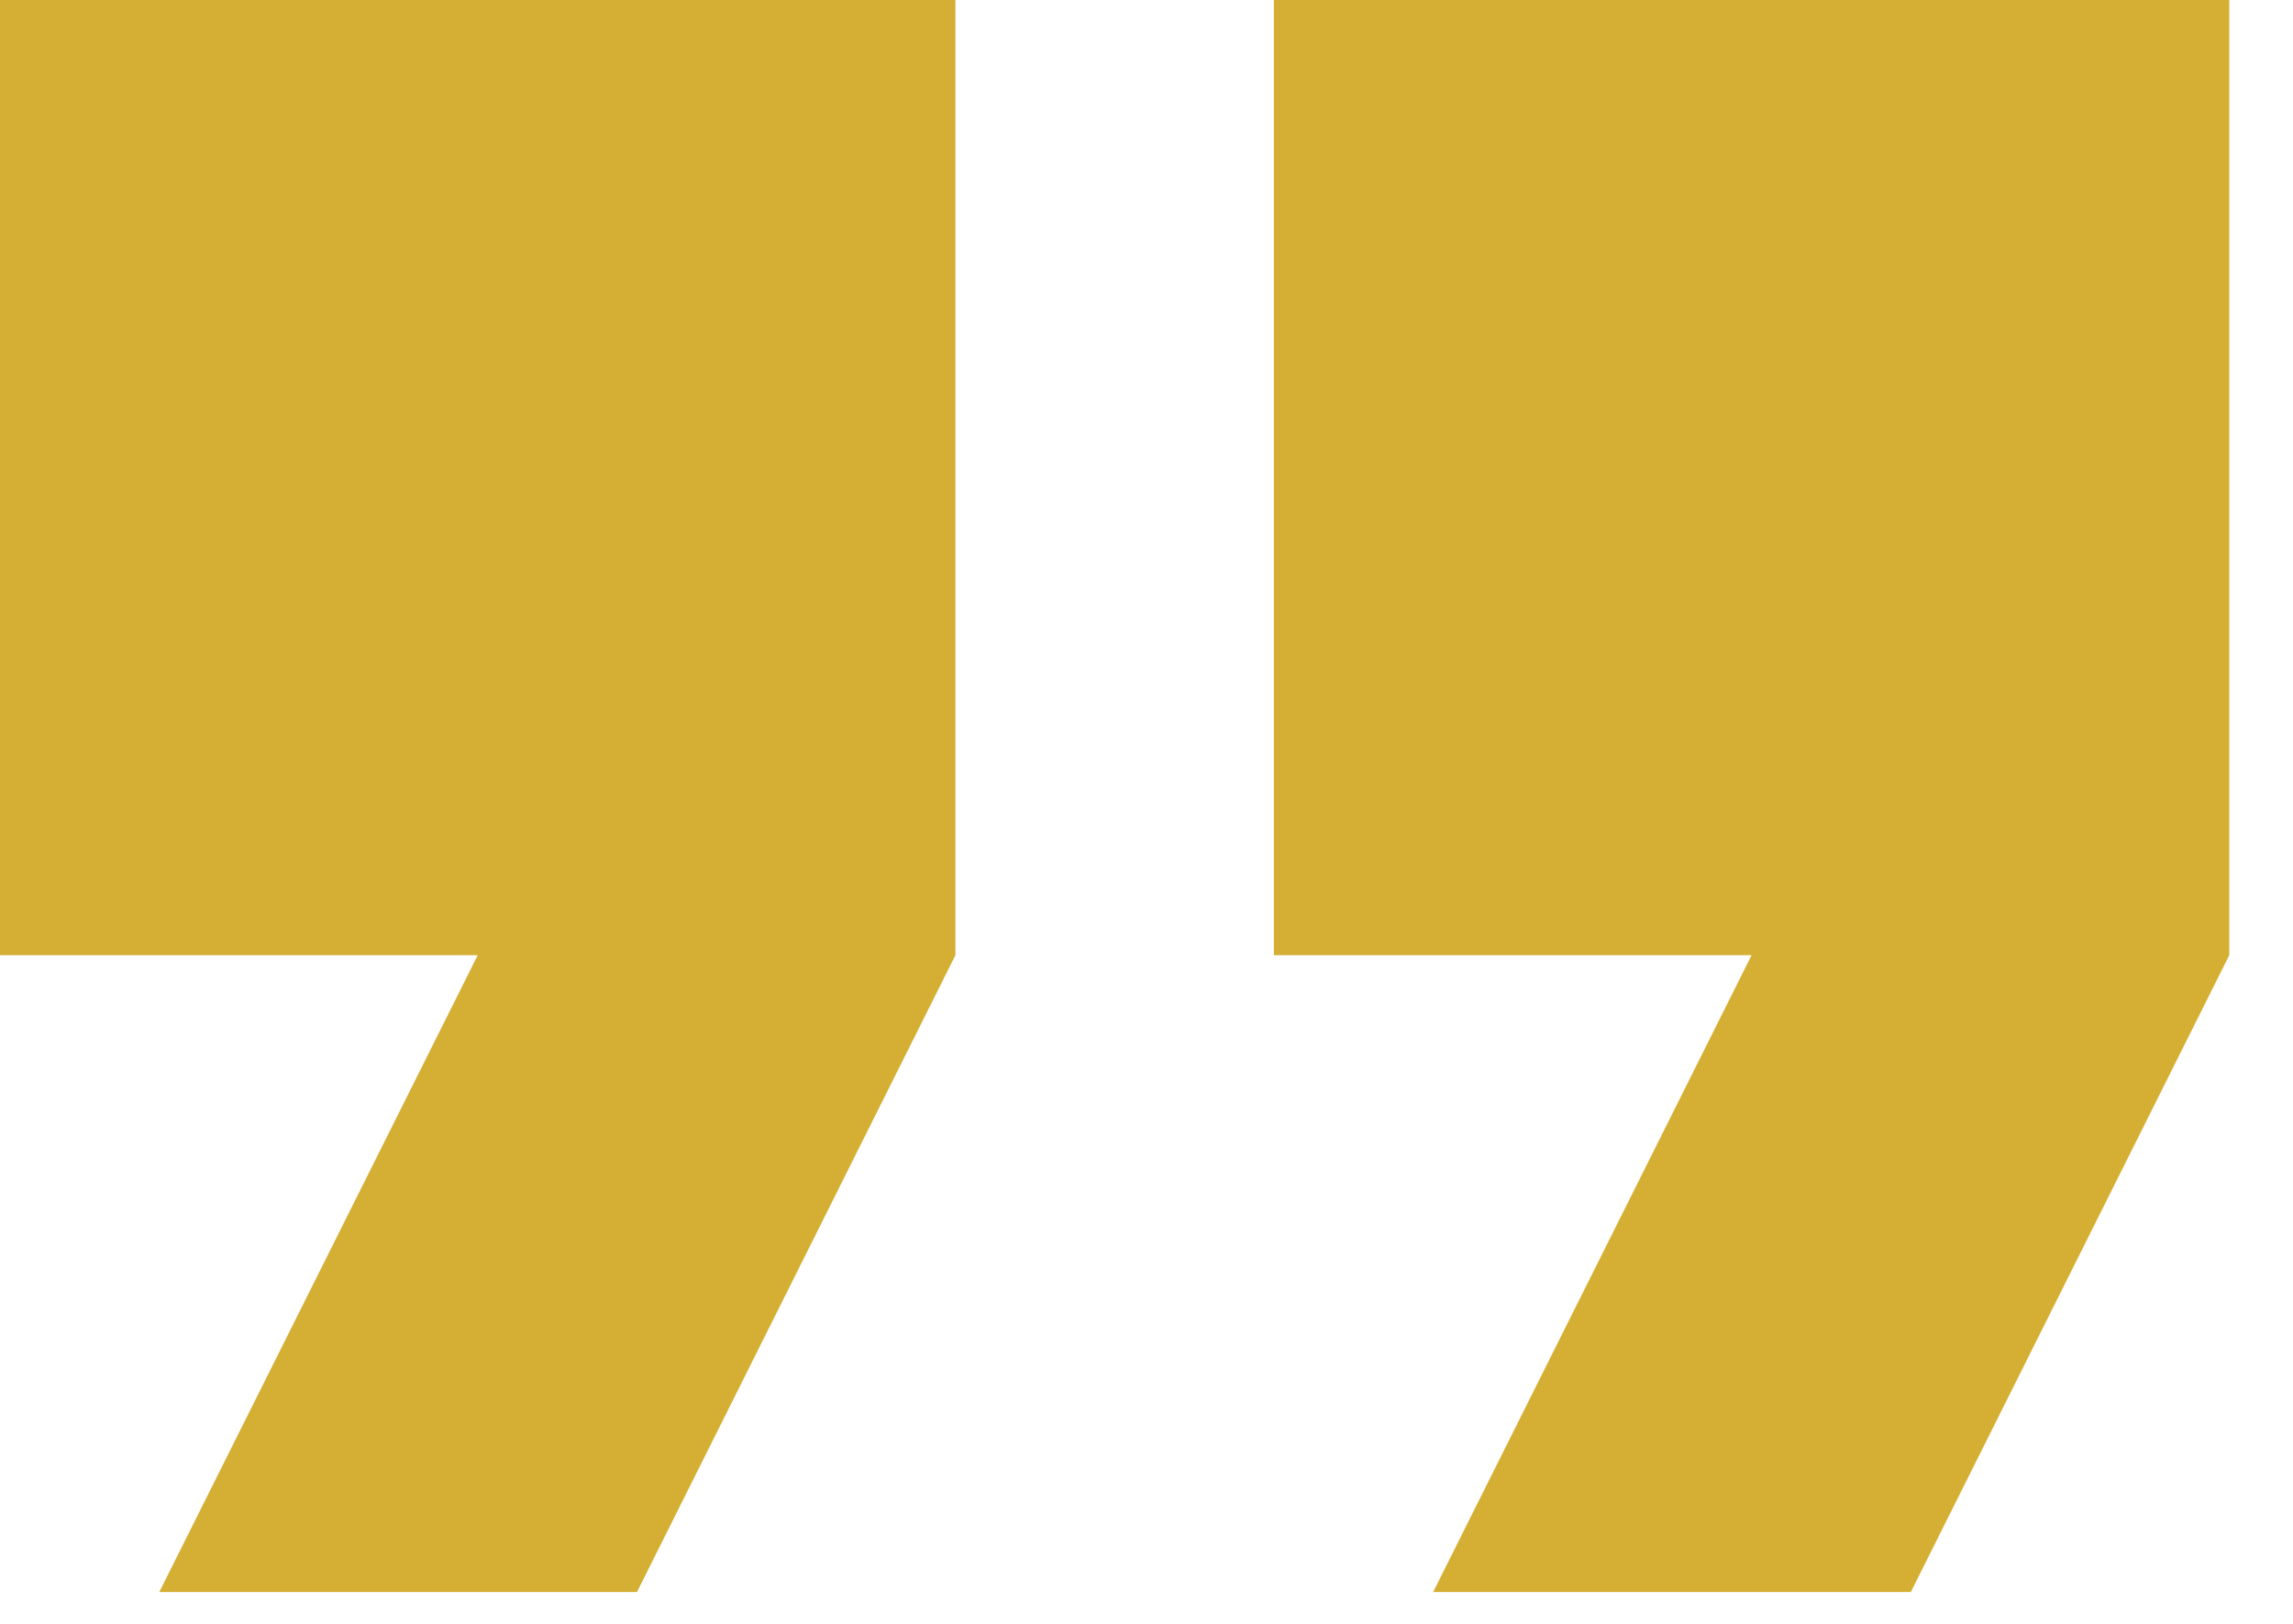 <?xml version="1.0" encoding="utf-8"?>
<svg xmlns="http://www.w3.org/2000/svg" fill="none" height="100%" overflow="visible" preserveAspectRatio="none" style="display: block;" viewBox="0 0 24 17" width="100%">
<path d="M1.667 16.667H6.667L10 10V0H0V10H5L1.667 16.667ZM15 16.667H20L23.333 10V0H13.333V10H18.333L15 16.667Z" fill="#D5AF34" id="Vector"/>
</svg>